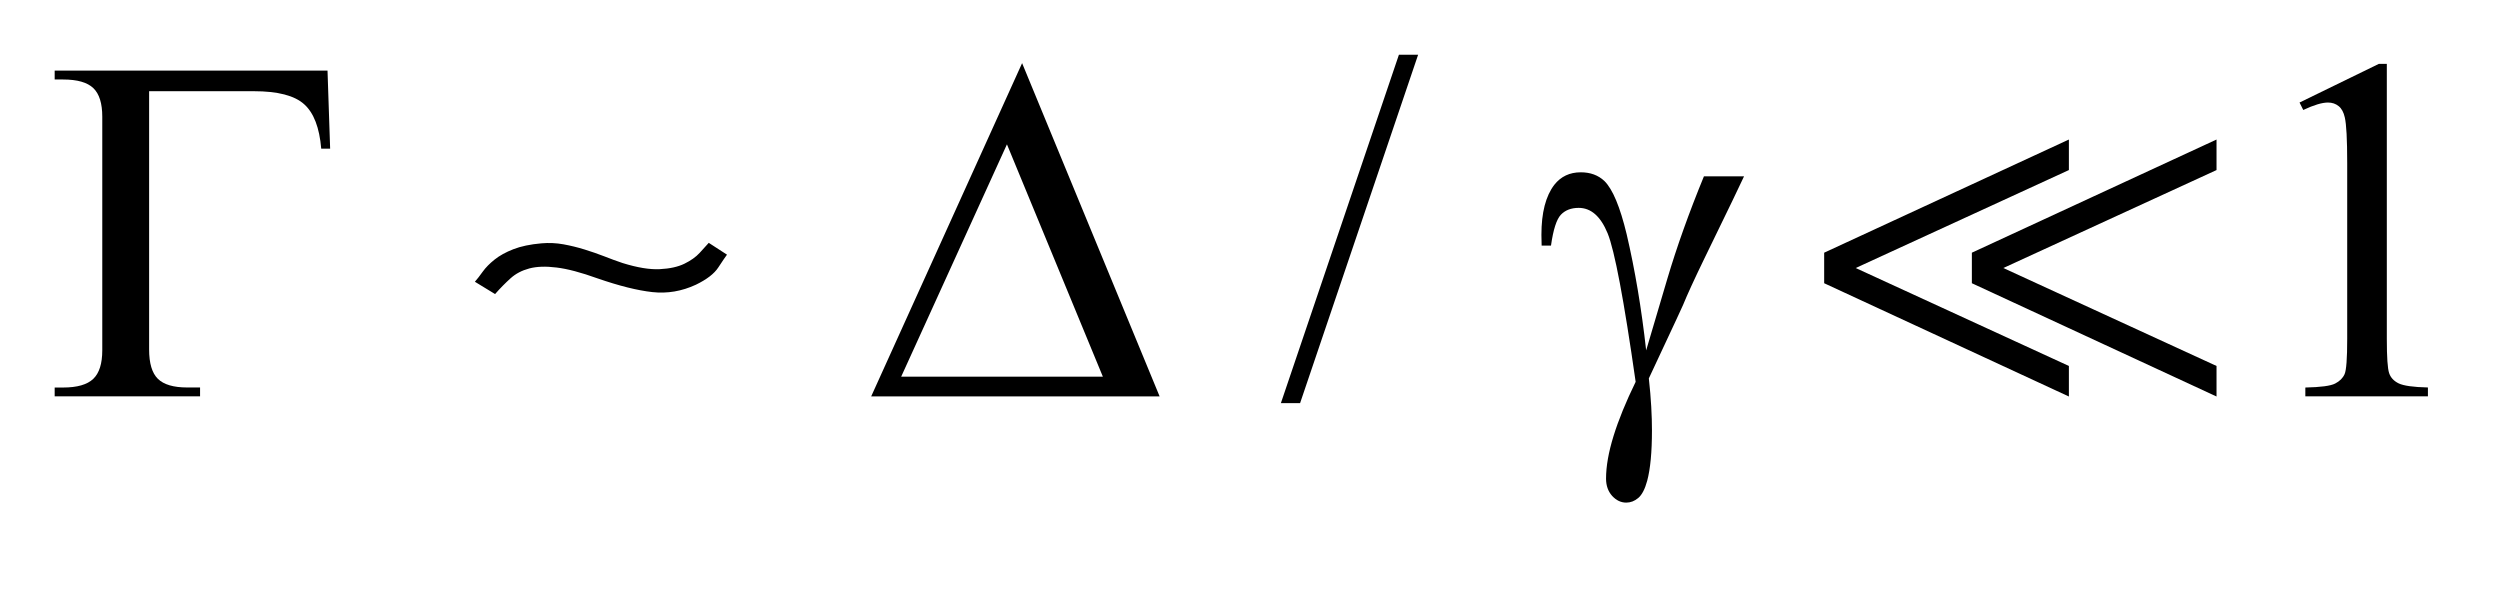 <?xml version="1.0" encoding="UTF-8"?>
<!DOCTYPE svg PUBLIC '-//W3C//DTD SVG 1.0//EN'
          'http://www.w3.org/TR/2001/REC-SVG-20010904/DTD/svg10.dtd'>
<svg stroke-dasharray="none" shape-rendering="auto" xmlns="http://www.w3.org/2000/svg" font-family="'Dialog'" text-rendering="auto" width="72" fill-opacity="1" color-interpolation="auto" color-rendering="auto" preserveAspectRatio="xMidYMid meet" font-size="12px" viewBox="0 0 72 17" fill="black" xmlns:xlink="http://www.w3.org/1999/xlink" stroke="black" image-rendering="auto" stroke-miterlimit="10" stroke-linecap="square" stroke-linejoin="miter" font-style="normal" stroke-width="1" height="17" stroke-dashoffset="0" font-weight="normal" stroke-opacity="1"
><!--Generated by the Batik Graphics2D SVG Generator--><defs id="genericDefs"
  /><g
  ><defs id="defs1"
    ><clipPath clipPathUnits="userSpaceOnUse" id="clipPath1"
      ><path d="M-1 -1 L44.369 -1 L44.369 9.185 L-1 9.185 L-1 -1 Z"
      /></clipPath
      ><clipPath clipPathUnits="userSpaceOnUse" id="clipPath2"
      ><path d="M-3.046 -0.091 L-3.046 8.094 L40.323 8.094 L40.323 -0.091 Z"
      /></clipPath
    ></defs
    ><g transform="scale(1.576,1.576) translate(1,1) matrix(1,0,0,1,3.046,0.091)"
    ><path d="M21.869 -0.091 L19.712 6.276 L19.361 6.276 L21.518 -0.091 L21.869 -0.091 Z" stroke="none" clip-path="url(#clipPath2)"
    /></g
    ><g transform="matrix(1.576,0,0,1.576,6.375,1.719)"
    ><path d="M37.977 0.783 L39.427 0.076 L39.572 0.076 L39.572 5.103 C39.572 5.437 39.586 5.645 39.614 5.727 C39.641 5.809 39.7 5.872 39.788 5.915 C39.876 5.958 40.054 5.984 40.323 5.99 L40.323 6.152 L38.083 6.152 L38.083 5.991 C38.364 5.985 38.546 5.961 38.628 5.918 C38.71 5.876 38.768 5.819 38.8 5.747 C38.832 5.676 38.848 5.461 38.848 5.103 L38.848 1.889 C38.848 1.456 38.833 1.178 38.804 1.055 C38.783 0.961 38.746 0.892 38.692 0.849 C38.638 0.805 38.573 0.783 38.497 0.783 C38.389 0.783 38.238 0.828 38.045 0.919 L37.977 0.783 Z" stroke="none" clip-path="url(#clipPath2)"
    /></g
    ><g transform="matrix(1.576,0,0,1.576,6.375,1.719)"
    ><path d="M1.94 0.199 L1.988 1.626 L1.825 1.626 C1.793 1.242 1.689 0.971 1.513 0.814 C1.338 0.656 1.032 0.576 0.595 0.576 L-1.32 0.576 L-1.32 5.296 C-1.32 5.548 -1.267 5.727 -1.16 5.832 C-1.053 5.937 -0.875 5.99 -0.626 5.99 L-0.389 5.99 L-0.389 6.152 L-3.046 6.152 L-3.046 5.991 L-2.892 5.991 C-2.635 5.991 -2.451 5.938 -2.341 5.833 C-2.231 5.728 -2.176 5.554 -2.176 5.311 L-2.176 1.042 C-2.176 0.799 -2.23 0.625 -2.339 0.52 C-2.448 0.415 -2.632 0.362 -2.892 0.362 L-3.046 0.362 L-3.046 0.199 L1.94 0.199 Z" stroke="none" clip-path="url(#clipPath2)"
    /></g
    ><g transform="matrix(1.576,0,0,1.576,6.375,1.719)"
    ><path d="M17.146 6.153 L11.875 6.153 L14.633 0.063 L17.146 6.153 ZM16.109 5.793 L14.356 1.547 L12.423 5.793 L16.109 5.793 Z" stroke="none" clip-path="url(#clipPath2)"
    /></g
    ><g transform="matrix(1.576,0,0,1.576,6.375,1.719)"
    ><path d="M27.093 2.131 L27.826 2.131 C27.779 2.236 27.538 2.737 27.101 3.633 C26.919 4.008 26.789 4.292 26.71 4.485 C26.675 4.564 26.635 4.651 26.591 4.744 L26.086 5.824 C26.107 6.012 26.121 6.183 26.13 6.342 C26.139 6.501 26.143 6.644 26.143 6.773 C26.143 7.171 26.114 7.478 26.056 7.695 C26.015 7.847 25.96 7.952 25.893 8.009 C25.826 8.066 25.752 8.094 25.673 8.094 C25.576 8.094 25.491 8.053 25.416 7.972 C25.342 7.89 25.304 7.784 25.304 7.656 C25.304 7.43 25.35 7.171 25.441 6.877 C25.532 6.582 25.667 6.252 25.845 5.887 C25.631 4.388 25.46 3.483 25.333 3.173 C25.205 2.862 25.029 2.708 24.804 2.708 C24.666 2.708 24.558 2.75 24.479 2.833 C24.4 2.916 24.339 3.104 24.298 3.397 L24.127 3.397 C24.124 3.31 24.123 3.244 24.123 3.2 C24.123 2.796 24.201 2.492 24.359 2.286 C24.479 2.134 24.64 2.058 24.842 2.058 C25.018 2.058 25.161 2.111 25.273 2.216 C25.425 2.365 25.561 2.691 25.681 3.191 C25.833 3.841 25.952 4.548 26.037 5.312 L26.423 4.007 C26.597 3.42 26.82 2.796 27.093 2.131 Z" stroke="none" clip-path="url(#clipPath2)"
    /></g
    ><g transform="matrix(1.576,0,0,1.576,6.375,1.719)"
    ><path d="M9.081 3.797 C9.007 3.911 8.87 4.016 8.672 4.112 C8.414 4.232 8.149 4.277 7.876 4.247 C7.603 4.217 7.269 4.133 6.873 3.996 C6.573 3.888 6.325 3.822 6.126 3.798 C5.928 3.773 5.762 3.779 5.627 3.815 C5.492 3.851 5.378 3.911 5.285 3.995 C5.192 4.079 5.097 4.175 5.002 4.283 L4.633 4.058 C4.675 4.01 4.723 3.949 4.777 3.873 C4.831 3.798 4.903 3.725 4.993 3.653 C5.083 3.581 5.197 3.518 5.335 3.464 C5.473 3.41 5.644 3.374 5.848 3.356 C5.986 3.344 6.12 3.35 6.252 3.374 C6.384 3.398 6.513 3.43 6.639 3.469 C6.765 3.508 6.885 3.55 6.999 3.594 C7.113 3.639 7.224 3.68 7.332 3.716 C7.602 3.8 7.828 3.837 8.011 3.828 C8.194 3.819 8.344 3.786 8.461 3.729 C8.578 3.672 8.671 3.606 8.74 3.531 C8.809 3.456 8.865 3.395 8.907 3.347 L9.24 3.563 C9.209 3.605 9.156 3.683 9.081 3.797 Z" stroke="none" clip-path="url(#clipPath2)"
    /></g
    ><g transform="matrix(1.576,0,0,1.576,6.375,1.719)"
    ><path d="M29.29 4.085 L29.29 3.527 L33.762 1.459 L33.762 2.017 L29.866 3.807 L33.762 5.597 L33.762 6.155 L29.29 4.085 ZM31.989 4.085 L31.989 3.527 L36.46 1.459 L36.46 2.017 L32.564 3.807 L36.46 5.597 L36.46 6.155 L31.989 4.085 Z" stroke="none" clip-path="url(#clipPath2)"
    /></g
  ></g
></svg
>

